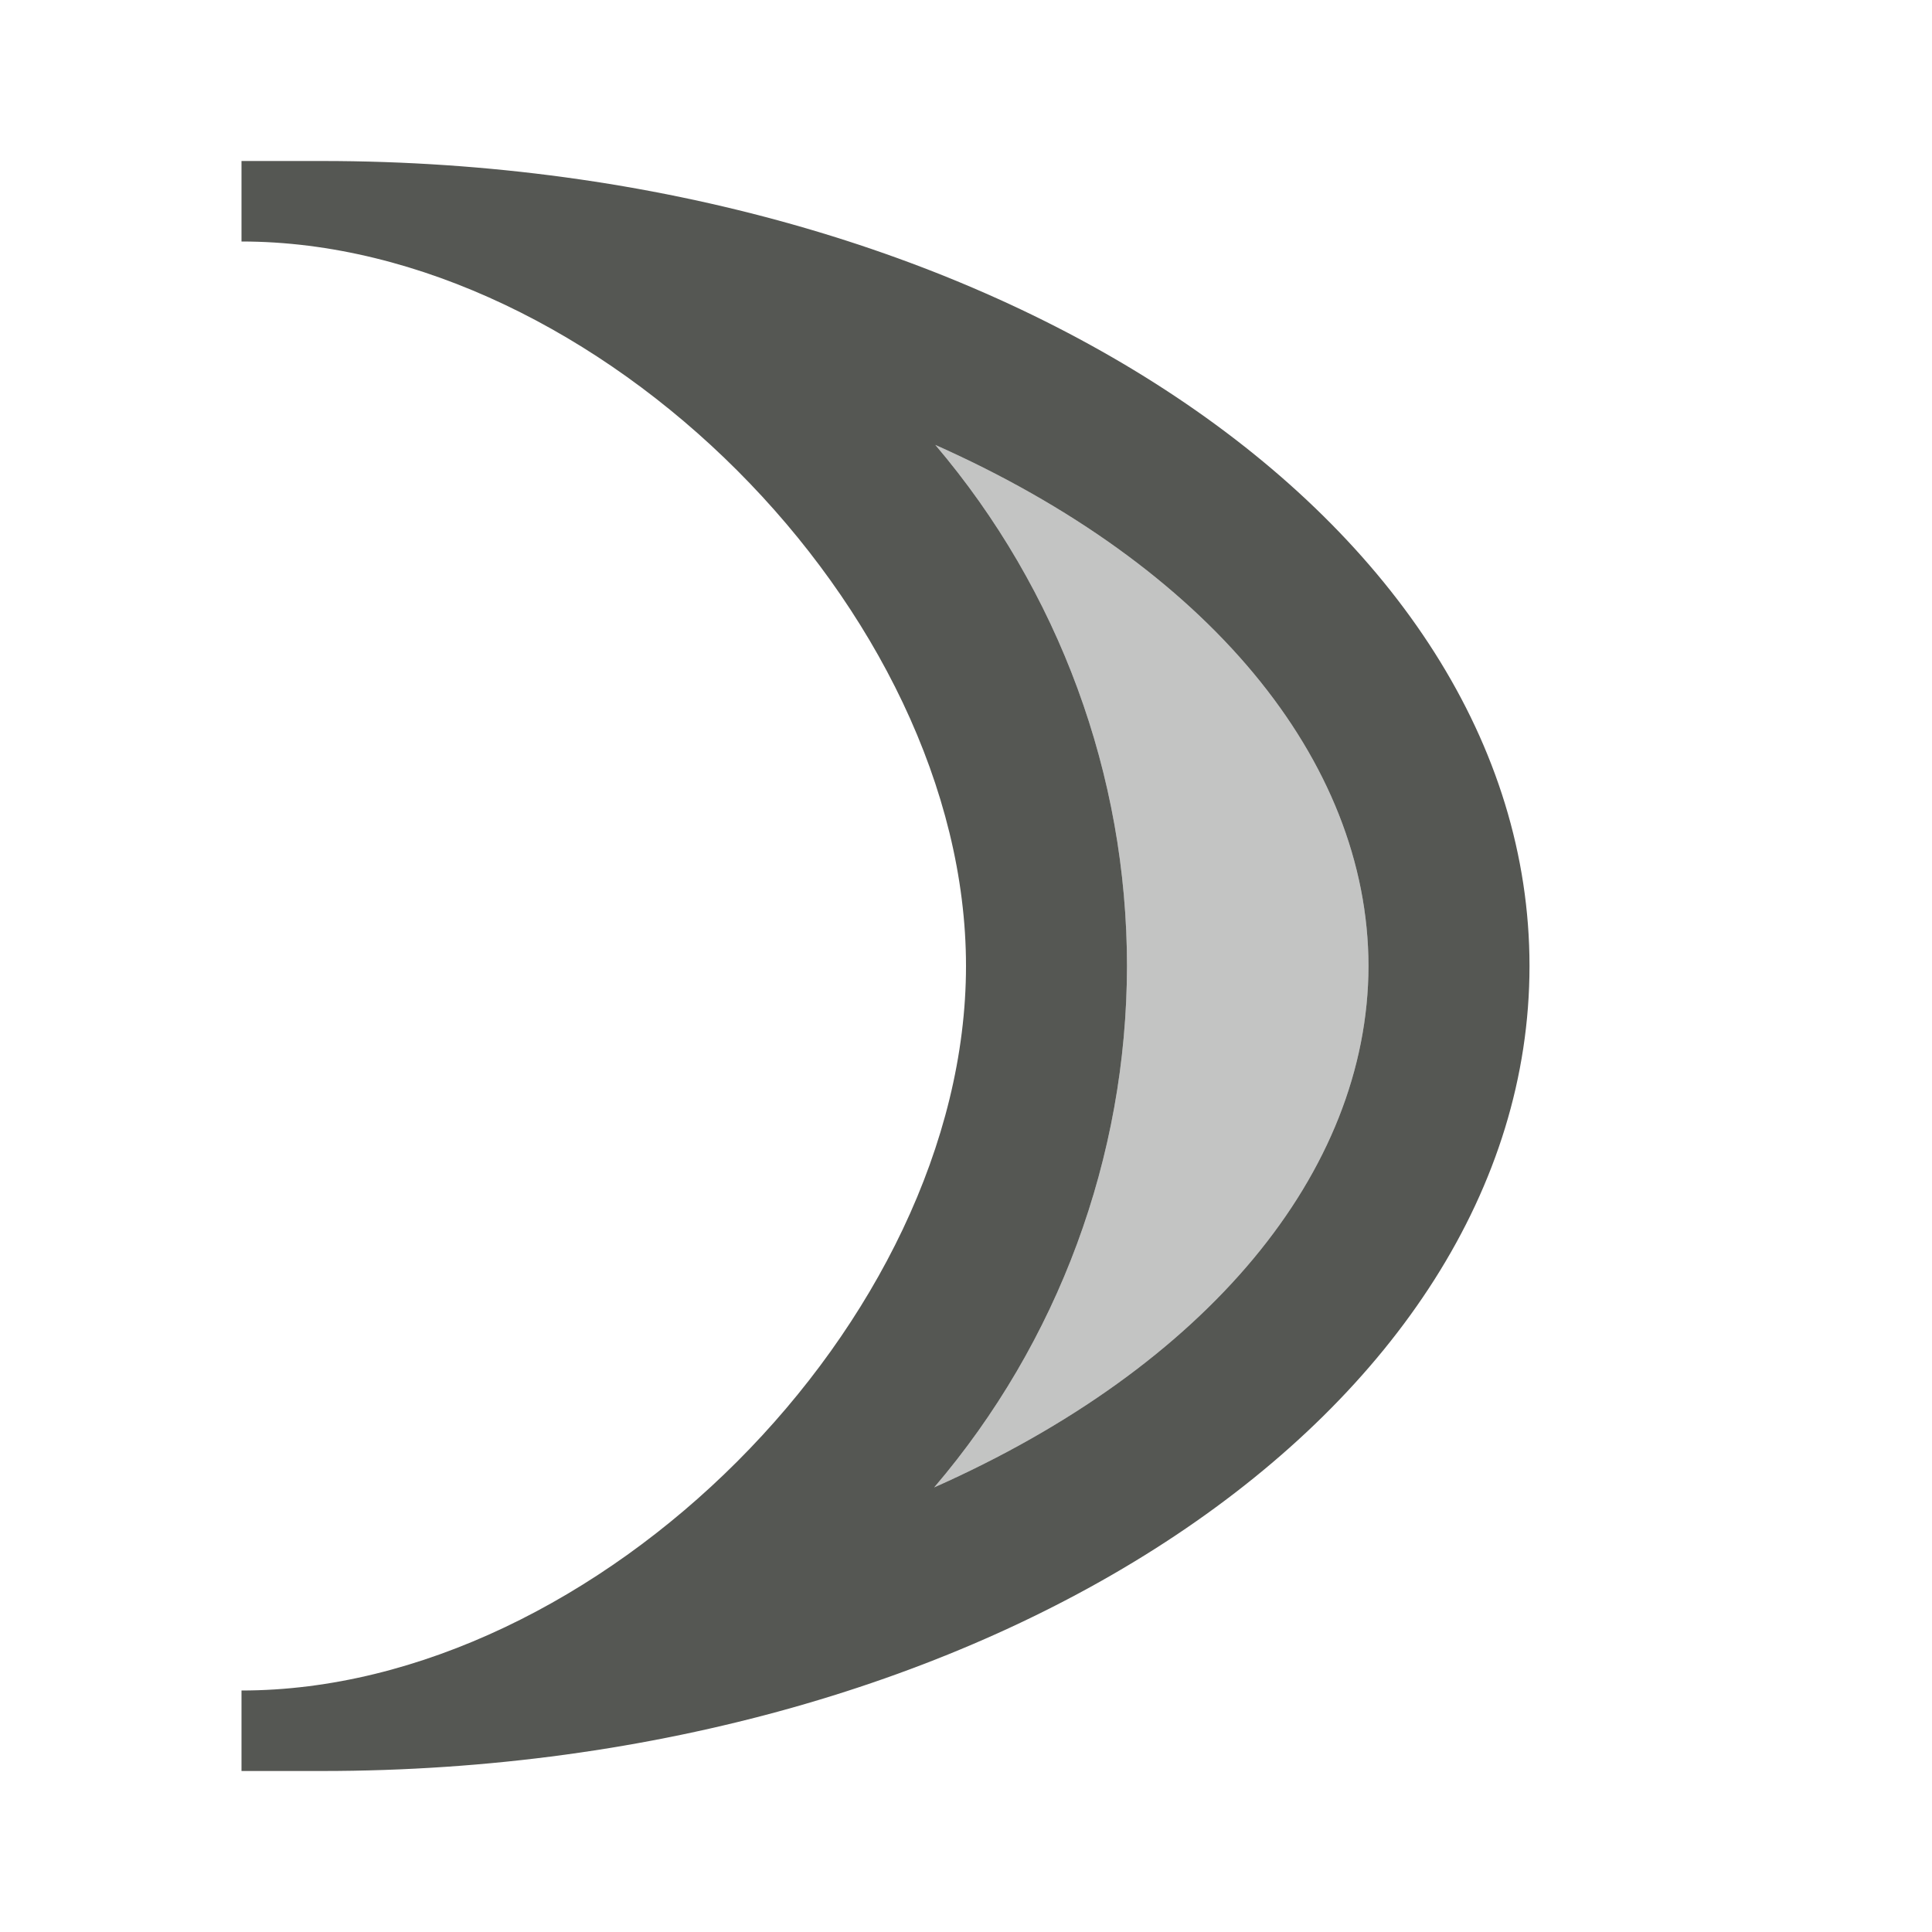 <svg viewBox="0 0 24 24" xmlns="http://www.w3.org/2000/svg"><g fill="#555753"><path d="m4 2h-1v1c4.418 0 9 4.582 9 9s-4.582 9-9 9v1h1c8.284 0 15-4.477 15-10 0-5.523-6.716-10-15-10zm7.619 3.527c3.375 1.502 5.376 3.909 5.381 6.473-.006 2.566-2.012 4.975-5.395 6.477 1.542-1.806 2.391-4.102 2.395-6.477-.001-2.372-.845-4.666-2.381-6.473z"/><path d="m11.619 5.527c3.375 1.502 5.376 3.909 5.381 6.473-.006 2.566-2.012 4.975-5.395 6.477 1.542-1.806 2.391-4.102 2.395-6.477-.001-2.372-.845-4.666-2.381-6.473z" opacity=".35"/></g></svg>